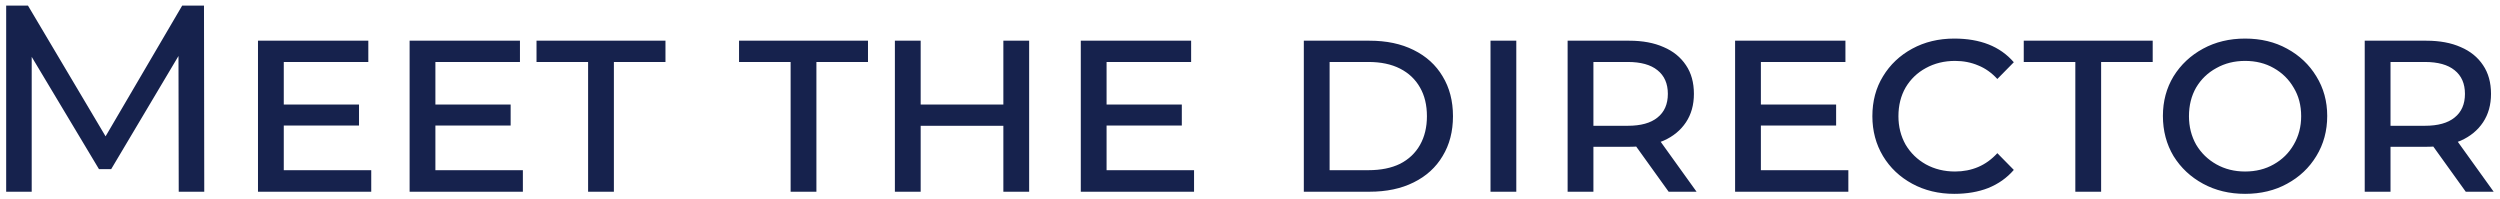 <?xml version="1.0" encoding="UTF-8"?> <svg xmlns="http://www.w3.org/2000/svg" width="326" height="26" viewBox="0 0 326 26" fill="none"> <path d="M0.805 25V0.731H3.648L14.535 19.071H13.009L23.757 0.731H26.6L26.635 25H23.306L23.272 5.966H24.069L14.5 22.053H12.905L3.267 5.966H4.134V25H0.805ZM36.449 13.628H46.815V16.367H36.449V13.628ZM37.004 22.192H48.41V25H33.641V5.307H48.029V8.081H37.004V22.192ZM56.222 13.628H66.588V16.367H56.222V13.628ZM56.776 22.192H68.183V25H53.413V5.307H67.802V8.081H56.776V22.192ZM76.688 25V8.081H69.962V5.307H86.777V8.081H80.051V25H76.688ZM103.097 25V8.081H96.371V5.307H113.186V8.081H106.46V25H103.097ZM116.693 25V5.307H120.056V13.628H130.838V5.307H134.201V25H130.838V16.402H120.056V25H116.693ZM143.743 13.628H154.109V16.367H143.743V13.628ZM144.298 22.192H155.704V25H140.935V5.307H155.323V8.081H144.298V22.192ZM170.018 25V5.307H178.582C180.801 5.307 182.719 5.712 184.337 6.521C185.978 7.33 187.238 8.474 188.116 9.953C189.018 11.432 189.468 13.166 189.468 15.154C189.468 17.142 189.018 18.875 188.116 20.354C187.238 21.834 185.978 22.978 184.337 23.787C182.719 24.596 180.801 25 178.582 25H170.018ZM173.381 22.192H178.443C180.061 22.192 181.436 21.914 182.569 21.36C183.701 20.782 184.568 19.961 185.169 18.898C185.77 17.835 186.071 16.587 186.071 15.154C186.071 13.698 185.77 12.45 185.169 11.409C184.568 10.346 183.701 9.526 182.569 8.948C181.436 8.37 180.061 8.081 178.443 8.081H173.381V22.192ZM194.362 25V5.307H197.725V25H194.362ZM204.418 25V5.307H212.461C214.194 5.307 215.685 5.585 216.933 6.14C218.182 6.671 219.152 7.457 219.846 8.497C220.539 9.514 220.886 10.762 220.886 12.241C220.886 13.675 220.539 14.911 219.846 15.951C219.152 16.991 218.182 17.789 216.933 18.343C215.685 18.875 214.194 19.141 212.461 19.141H206.29L207.781 17.615V25H204.418ZM217.592 25L212.461 17.858H216.101L221.232 25H217.592ZM207.781 17.997L206.498 16.402H212.253C213.963 16.402 215.258 16.044 216.136 15.327C217.037 14.611 217.488 13.582 217.488 12.241C217.488 10.901 217.037 9.872 216.136 9.156C215.258 8.439 213.963 8.081 212.253 8.081H206.498L207.781 6.486V17.997ZM229.064 13.628H239.43V16.367H229.064V13.628ZM229.619 22.192H241.025V25H226.256V5.307H240.644V8.081H229.619V22.192ZM254.835 25.277C252.801 25.277 250.975 24.838 249.357 23.96C247.739 23.082 246.468 21.88 245.544 20.354C244.619 18.806 244.157 17.072 244.157 15.154C244.157 13.189 244.619 11.456 245.544 9.953C246.468 8.428 247.739 7.226 249.357 6.348C250.975 5.469 252.801 5.03 254.835 5.03C256.523 5.03 258.013 5.284 259.308 5.793C260.602 6.301 261.7 7.076 262.601 8.116L260.452 10.3C259.712 9.491 258.88 8.902 257.956 8.532C257.031 8.139 256.026 7.942 254.939 7.942C253.529 7.942 252.258 8.254 251.126 8.878C250.016 9.479 249.138 10.323 248.491 11.409C247.867 12.496 247.555 13.744 247.555 15.154C247.555 16.517 247.867 17.754 248.491 18.863C249.138 19.95 250.016 20.805 251.126 21.429C252.258 22.053 253.529 22.365 254.939 22.365C256.026 22.365 257.031 22.169 257.956 21.776C258.88 21.383 259.712 20.782 260.452 19.973L262.601 22.157C261.7 23.197 260.59 23.983 259.273 24.515C257.979 25.023 256.499 25.277 254.835 25.277ZM270.623 25V8.081H263.897V5.307H280.712V8.081H273.986V25H270.623ZM292.756 25.277C290.722 25.277 288.896 24.838 287.279 23.96C285.661 23.082 284.378 21.88 283.43 20.354C282.506 18.806 282.043 17.061 282.043 15.119C282.043 13.201 282.506 11.479 283.43 9.953C284.378 8.428 285.661 7.226 287.279 6.348C288.896 5.469 290.722 5.03 292.756 5.03C294.813 5.03 296.639 5.469 298.234 6.348C299.852 7.226 301.123 8.428 302.048 9.953C302.996 11.479 303.469 13.201 303.469 15.119C303.469 17.061 302.996 18.806 302.048 20.354C301.123 21.88 299.852 23.082 298.234 23.96C296.639 24.838 294.813 25.277 292.756 25.277ZM292.756 22.365C294.166 22.365 295.414 22.053 296.501 21.429C297.61 20.805 298.477 19.95 299.101 18.863C299.748 17.754 300.072 16.517 300.072 15.154C300.072 13.744 299.748 12.507 299.101 11.444C298.477 10.358 297.61 9.503 296.501 8.878C295.414 8.254 294.166 7.942 292.756 7.942C291.37 7.942 290.121 8.254 289.012 8.878C287.903 9.479 287.024 10.323 286.377 11.409C285.753 12.496 285.441 13.744 285.441 15.154C285.441 16.517 285.753 17.754 286.377 18.863C287.024 19.95 287.903 20.805 289.012 21.429C290.121 22.053 291.37 22.365 292.756 22.365ZM308.36 25V5.307H316.403C318.137 5.307 319.628 5.585 320.876 6.14C322.124 6.671 323.095 7.457 323.788 8.497C324.481 9.514 324.828 10.762 324.828 12.241C324.828 13.675 324.481 14.911 323.788 15.951C323.095 16.991 322.124 17.789 320.876 18.343C319.628 18.875 318.137 19.141 316.403 19.141H310.232L311.723 17.615V25H308.36ZM321.534 25L316.403 17.858H320.044L325.175 25H321.534ZM311.723 17.997L310.44 16.402H316.195C317.906 16.402 319.2 16.044 320.078 15.327C320.98 14.611 321.43 13.582 321.43 12.241C321.43 10.901 320.98 9.872 320.078 9.156C319.2 8.439 317.906 8.081 316.195 8.081H310.44L311.723 6.486V17.997Z" fill="#16224D"></path> </svg> 